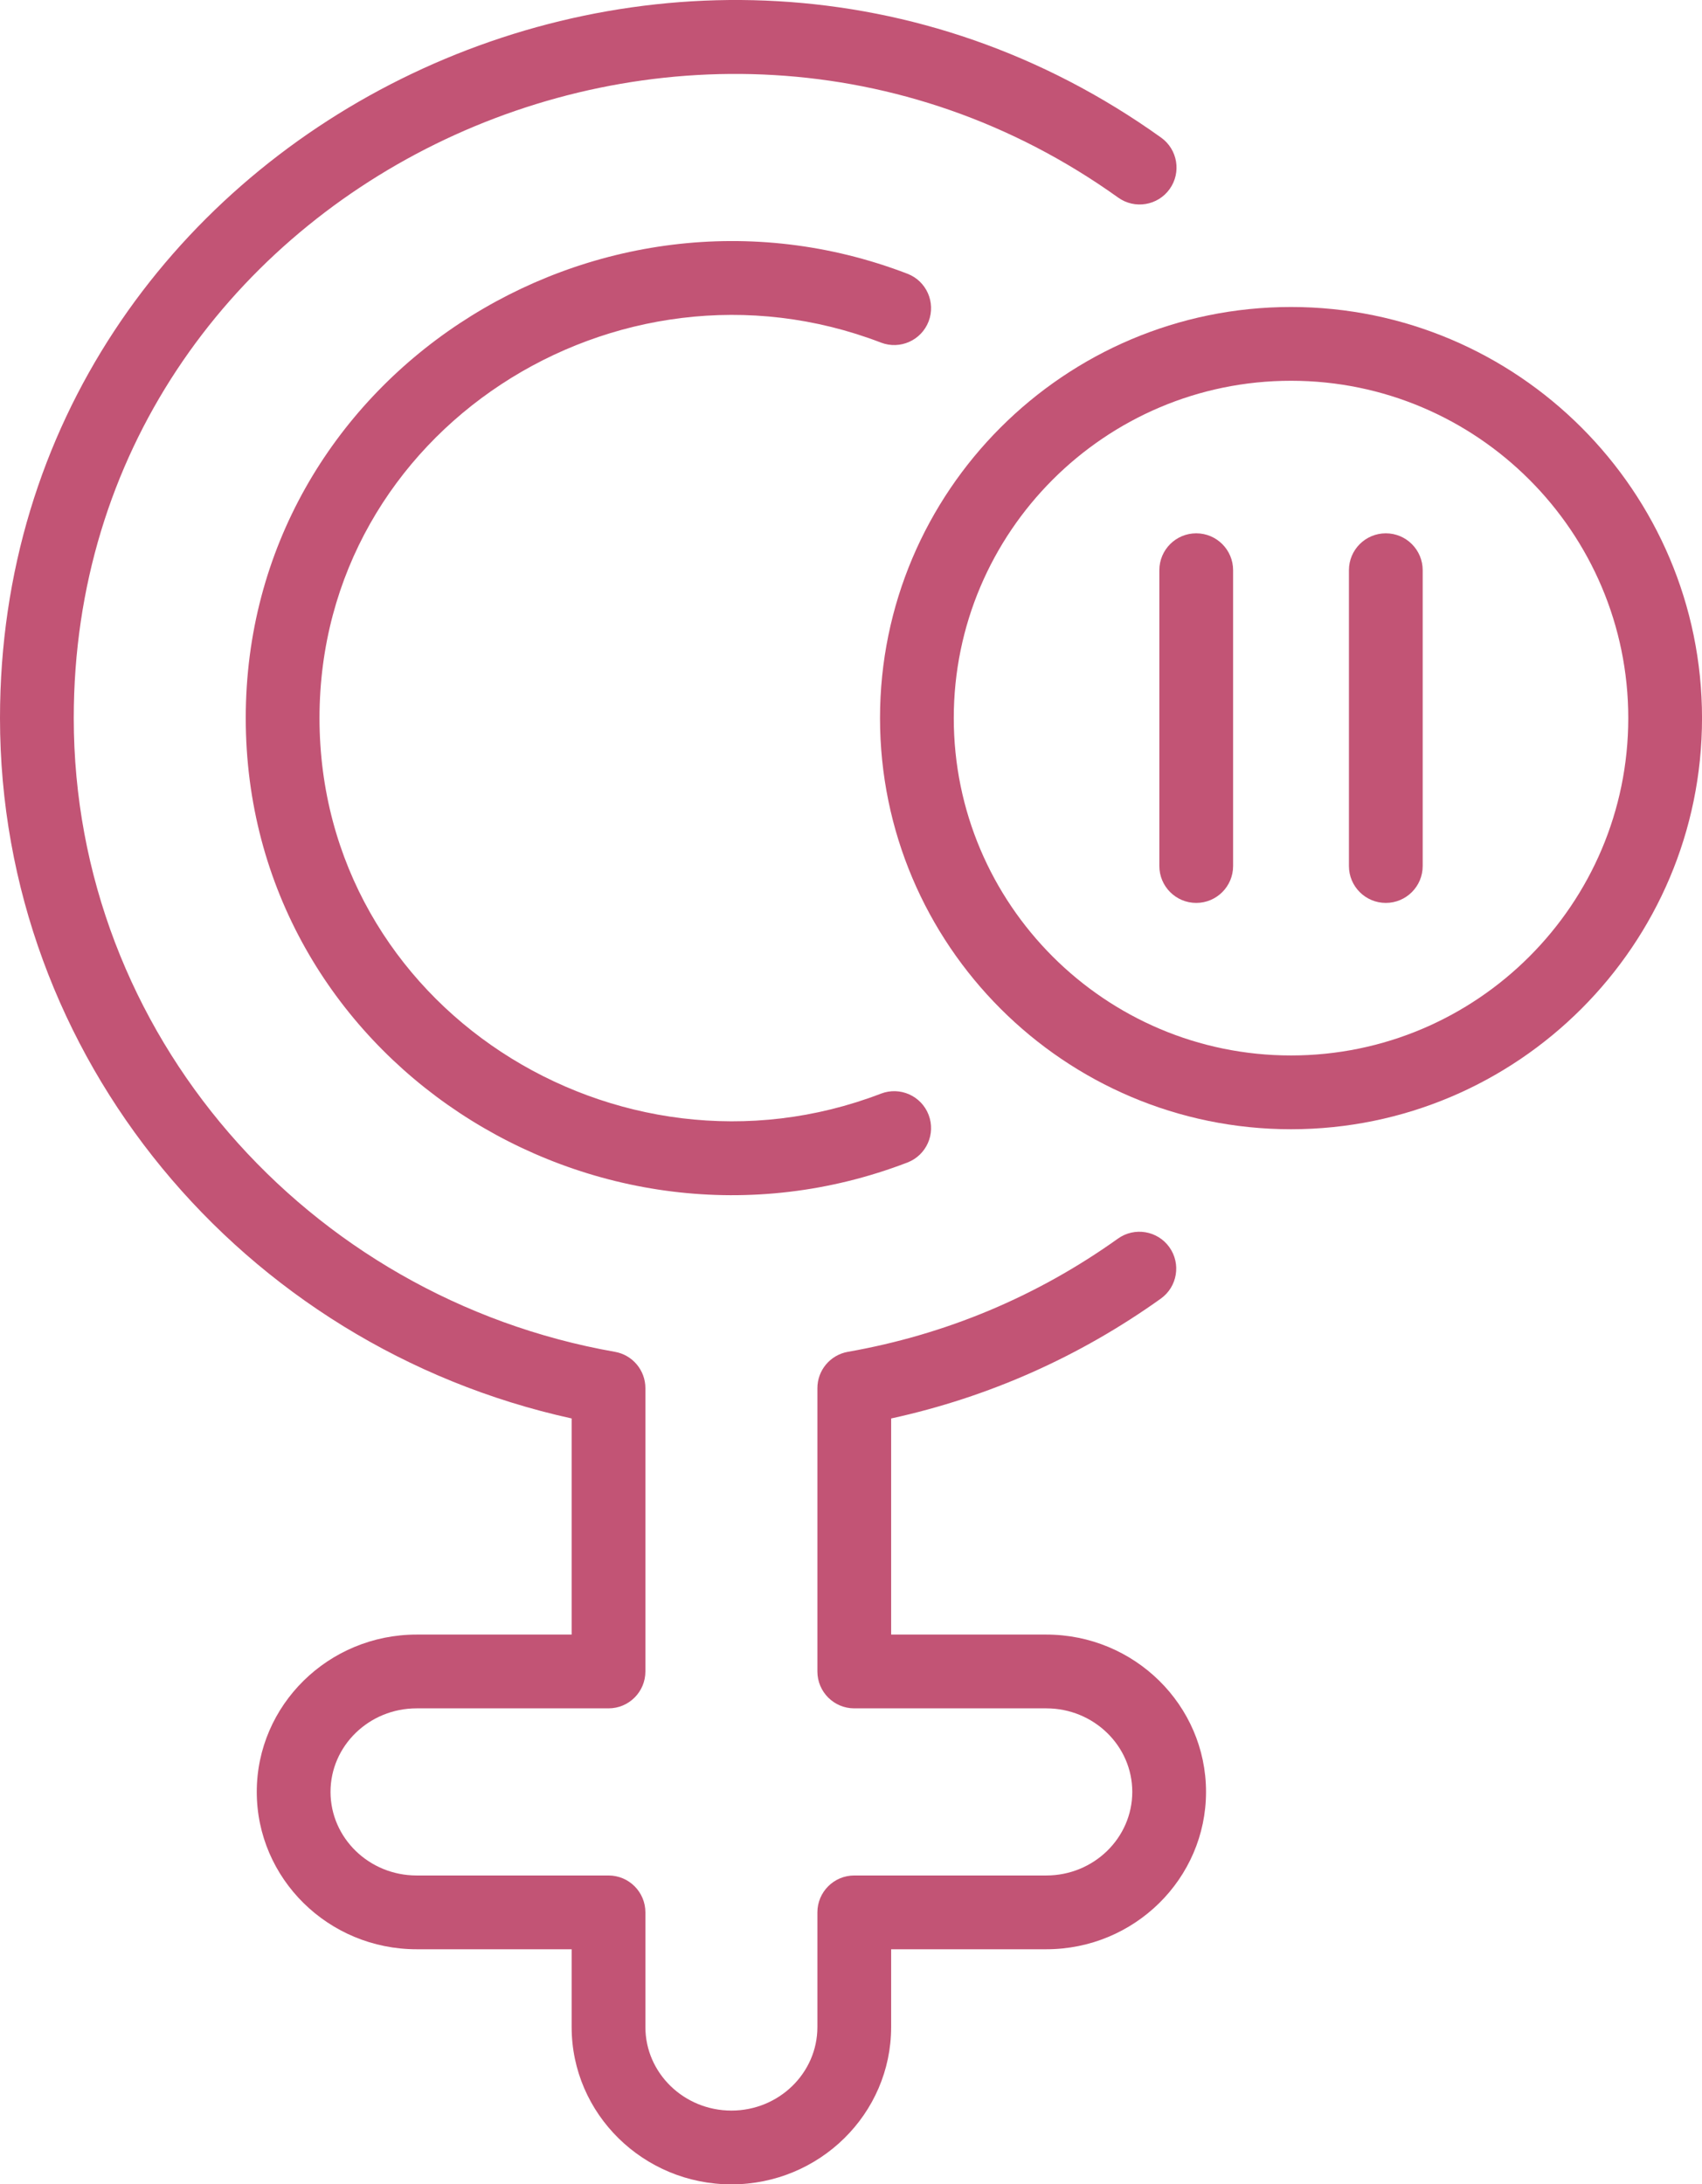 <?xml version="1.0" encoding="UTF-8" standalone="no"?><svg xmlns="http://www.w3.org/2000/svg" xmlns:xlink="http://www.w3.org/1999/xlink" fill="#c25475" height="888.2" preserveAspectRatio="xMidYMid meet" version="1" viewBox="0.0 0.0 692.3 888.2" width="692.3" zoomAndPan="magnify"><defs><clipPath id="a"><path d="M 0 0 L 491 0 L 491 888.23 L 0 888.23 Z M 0 0"/></clipPath><clipPath id="b"><path d="M 357 124 L 692.309 124 L 692.309 460 L 357 460 Z M 357 124"/></clipPath></defs><g><g clip-path="url(#a)" id="change1_3"><path d="M 99.961 291.988 C 99.961 153.773 242.062 62.523 369.098 111.309 C 376.832 114.277 380.691 122.953 377.723 130.688 C 374.754 138.422 366.078 142.281 358.344 139.312 C 250.836 98.027 129.961 174.992 129.961 291.988 C 129.961 409.227 251.016 485.922 358.344 444.707 C 366.078 441.738 374.754 445.598 377.723 453.332 C 380.691 461.066 376.832 469.742 369.098 472.715 C 242.02 521.516 99.961 430.262 99.961 291.988 Z M 297.52 888.23 C 261.68 888.23 232.52 859.535 232.52 824.27 L 232.52 792.629 L 169.441 792.629 C 133.598 792.629 104.441 763.922 104.441 728.629 C 104.441 693.363 133.598 664.672 169.441 664.672 L 232.52 664.672 L 232.52 576.789 C 98.305 547.277 0 429.688 0 291.988 C 0 52.77 277.762 -83.188 472.285 55.949 C 479.023 60.77 480.578 70.137 475.762 76.875 C 470.941 83.613 461.57 85.168 454.832 80.352 C 280.559 -44.305 30 76.504 30 291.988 C 30 420.27 124.988 527.703 250.117 549.695 C 257.289 550.957 262.52 557.188 262.52 564.469 L 262.52 679.672 C 262.52 687.953 255.805 694.672 247.52 694.672 L 169.441 694.672 C 150.141 694.672 134.441 709.902 134.441 728.629 C 134.441 747.379 150.141 762.629 169.441 762.629 L 247.52 762.629 C 255.805 762.629 262.52 769.348 262.52 777.629 L 262.52 824.27 C 262.52 842.996 278.223 858.23 297.52 858.23 C 316.797 858.23 332.48 842.996 332.48 824.27 L 332.48 777.629 C 332.48 769.348 339.195 762.629 347.48 762.629 L 425.602 762.629 C 444.879 762.629 460.559 747.379 460.559 728.629 C 460.559 709.902 444.879 694.672 425.602 694.672 L 347.48 694.672 C 339.195 694.672 332.48 687.953 332.48 679.672 L 332.48 564.469 C 332.48 557.188 337.711 550.957 344.883 549.695 C 384.801 542.676 421.758 527.188 454.727 503.66 C 461.469 498.848 470.84 500.414 475.652 507.156 C 480.461 513.898 478.898 523.27 472.152 528.078 C 438.949 551.773 402.109 568.133 362.48 576.797 L 362.48 664.672 L 425.602 664.672 C 461.418 664.672 490.559 693.363 490.559 728.629 C 490.559 763.922 461.418 792.629 425.602 792.629 L 362.48 792.629 L 362.48 824.27 C 362.48 859.535 333.34 888.23 297.52 888.23" fill="inherit"/></g><g clip-path="url(#b)" id="change1_4"><path d="M 525.129 154.832 C 449.492 154.832 387.953 216.367 387.953 292.008 C 387.953 367.648 449.492 429.184 525.129 429.184 C 600.77 429.184 662.309 367.648 662.309 292.008 C 662.309 216.367 600.77 154.832 525.129 154.832 Z M 525.129 459.184 C 432.949 459.184 357.953 384.191 357.953 292.008 C 357.953 199.828 432.949 124.832 525.129 124.832 C 617.312 124.832 692.309 199.828 692.309 292.008 C 692.309 384.191 617.312 459.184 525.129 459.184" fill="inherit"/></g><g id="change1_1"><path d="M 486.574 367.152 C 478.289 367.152 471.574 360.438 471.574 352.152 L 471.574 231.863 C 471.574 223.578 478.289 216.863 486.574 216.863 C 494.859 216.863 501.574 223.578 501.574 231.863 L 501.574 352.152 C 501.574 360.438 494.859 367.152 486.574 367.152" fill="inherit"/></g><g id="change1_2"><path d="M 563.688 367.152 C 555.402 367.152 548.688 360.438 548.688 352.152 L 548.688 231.863 C 548.688 223.578 555.402 216.863 563.688 216.863 C 571.973 216.863 578.688 223.578 578.688 231.863 L 578.688 352.152 C 578.688 360.438 571.973 367.152 563.688 367.152" fill="inherit"/></g></g></svg>
